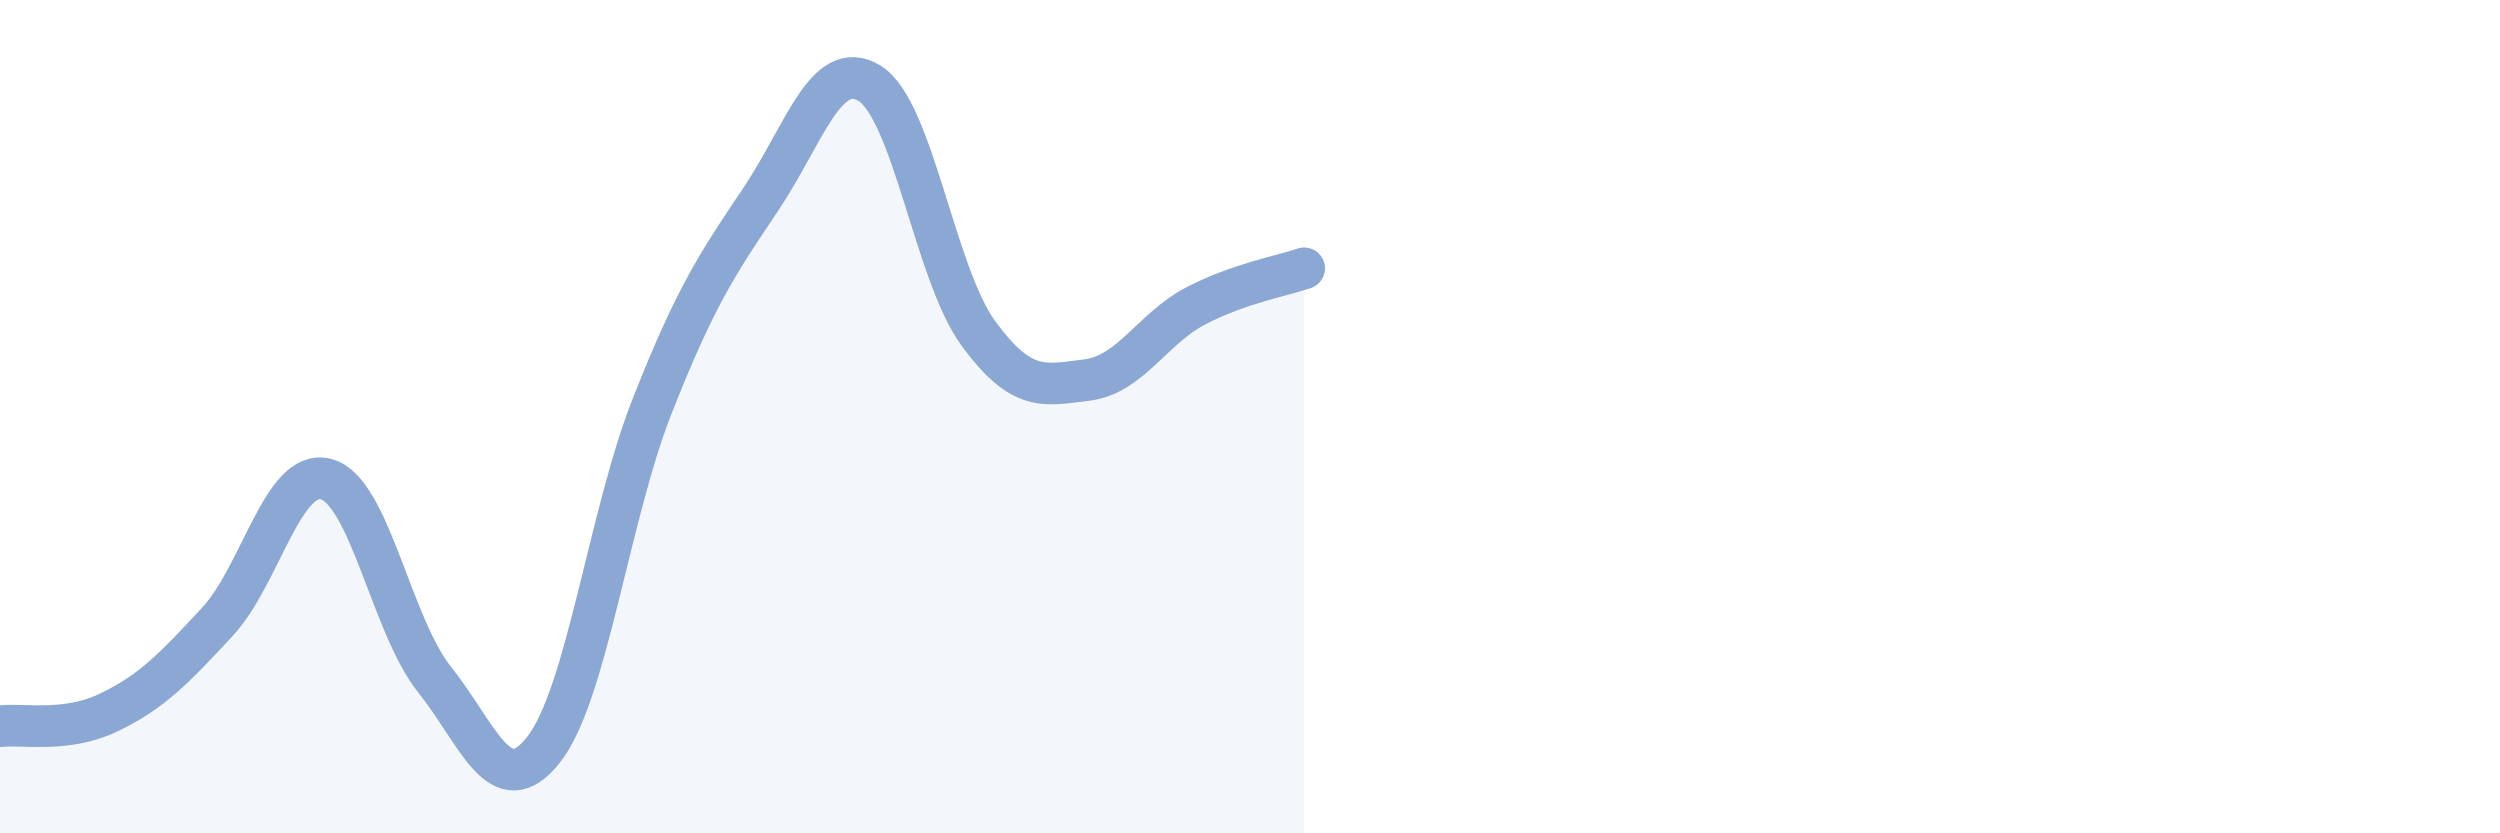 
    <svg width="60" height="20" viewBox="0 0 60 20" xmlns="http://www.w3.org/2000/svg">
      <path
        d="M 0,17.43 C 0.52,17.36 1.57,17.6 2.61,17.1 C 3.65,16.6 4.18,16.04 5.22,14.92 C 6.26,13.8 6.79,11.22 7.83,11.5 C 8.87,11.78 9.39,15.01 10.43,16.31 C 11.47,17.61 12,19.31 13.04,18 C 14.08,16.69 14.61,12.39 15.65,9.75 C 16.69,7.11 17.22,6.33 18.26,4.78 C 19.3,3.23 19.83,1.36 20.87,2 C 21.91,2.64 22.44,6.58 23.48,8 C 24.52,9.42 25.05,9.25 26.09,9.12 C 27.13,8.99 27.66,7.88 28.7,7.34 C 29.74,6.8 30.78,6.62 31.3,6.44L31.3 20L0 20Z"
        fill="#8ba7d3"
        opacity="0.1"
        stroke-linecap="round"
        stroke-linejoin="round"
      />
      <path
        d="M 0,17.43 C 0.52,17.36 1.57,17.6 2.61,17.1 C 3.65,16.6 4.18,16.04 5.22,14.92 C 6.26,13.8 6.79,11.22 7.83,11.5 C 8.87,11.78 9.39,15.01 10.43,16.31 C 11.47,17.61 12,19.31 13.04,18 C 14.08,16.69 14.61,12.39 15.65,9.75 C 16.69,7.11 17.22,6.33 18.26,4.78 C 19.3,3.23 19.83,1.36 20.87,2 C 21.91,2.64 22.44,6.58 23.48,8 C 24.52,9.42 25.05,9.25 26.09,9.12 C 27.13,8.99 27.66,7.88 28.7,7.34 C 29.74,6.8 30.78,6.62 31.3,6.44"
        stroke="#8ba7d3"
        stroke-width="1"
        fill="none"
        stroke-linecap="round"
        stroke-linejoin="round"
      />
    </svg>
  